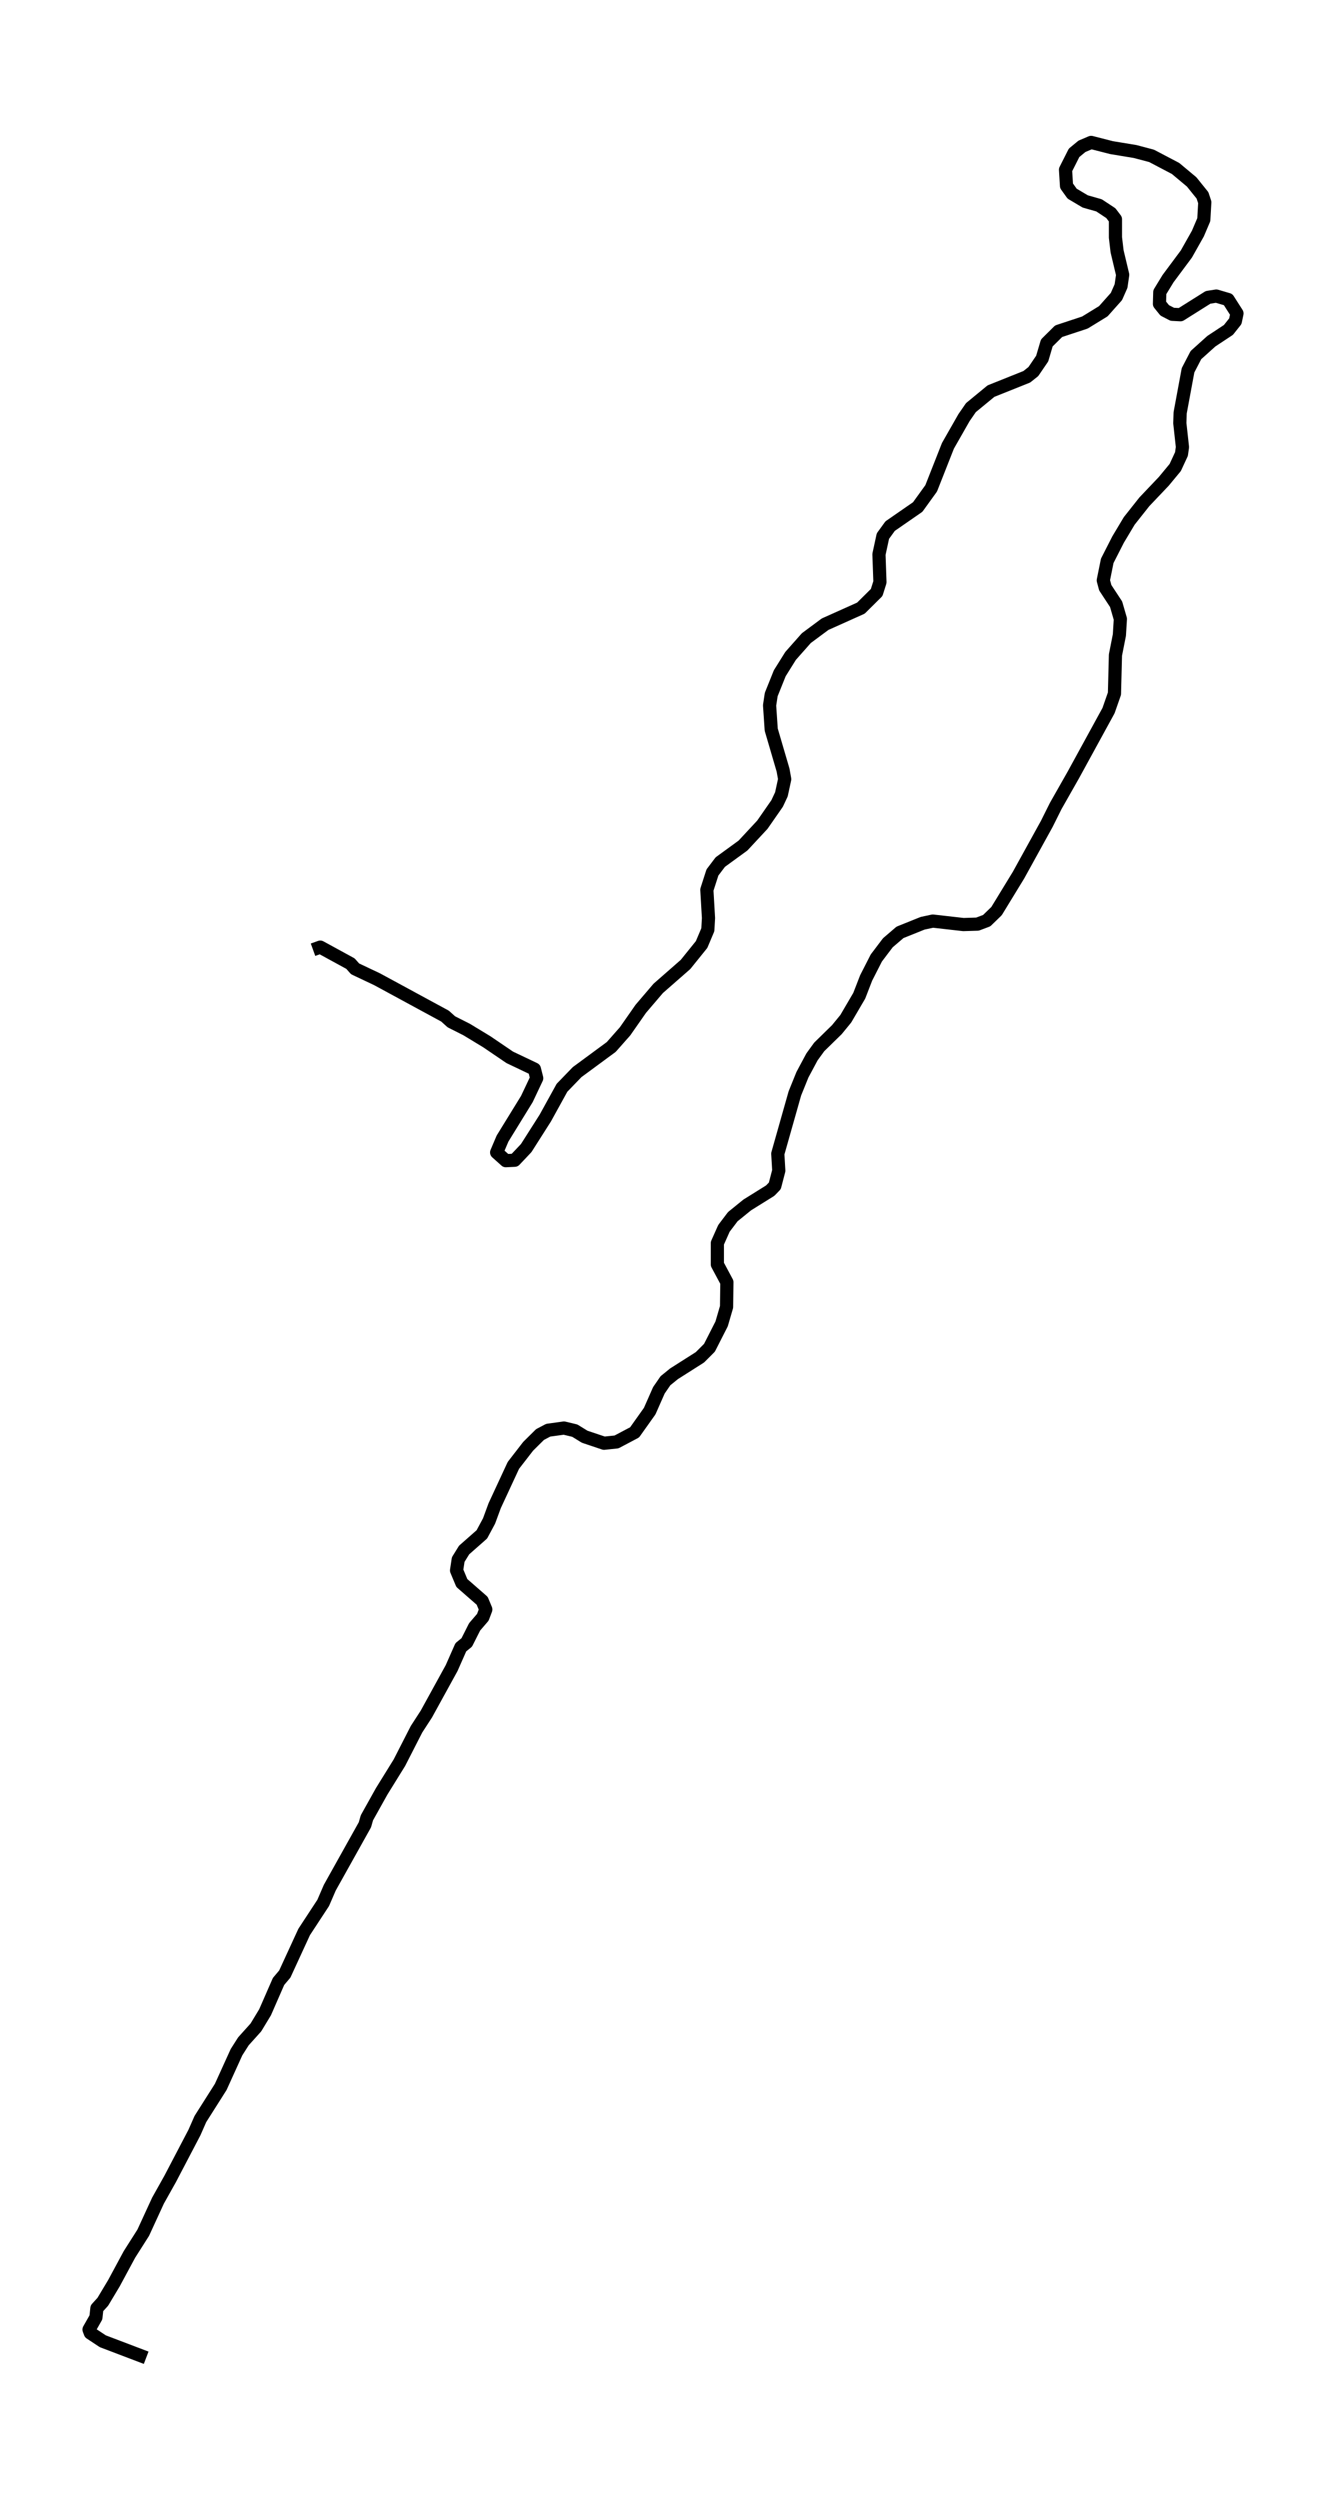 <?xml version="1.0" encoding="utf-8" standalone="no"?>
<!DOCTYPE svg PUBLIC "-//W3C//DTD SVG 1.1//EN"
  "http://www.w3.org/Graphics/SVG/1.1/DTD/svg11.dtd">
<svg xmlns:xlink="http://www.w3.org/1999/xlink" width="301.89pt" height="568.8pt" viewBox="0 0 301.89 568.8" xmlns="http://www.w3.org/2000/svg" version="1.1">
 <defs>
  <style type="text/css">*{stroke-linejoin: round; stroke-linecap: butt}</style>
 </defs>
 <g id="figure_1">
  <g id="patch_1">
   <path d="M -0 568.8 
L 301.89 568.8 
L 301.89 0 
L -0 0 
z
" style="fill: #ffffff"/>
  </g>
  <g id="axes_1">
   <g id="LineCollection_1">
    <path d="M 33.279 536.4 
L 23.408 532.648 
L 20.567 530.771 
L 20.268 529.982 
L 21.838 527.217 
L 22.062 525.143 
L 23.408 523.662 
L 25.951 519.416 
L 29.466 512.898 
L 32.606 507.961 
L 35.971 500.654 
L 38.738 495.717 
L 44.272 485.151 
L 45.618 482.09 
L 50.254 474.782 
L 53.844 466.883 
L 55.414 464.414 
L 58.256 461.254 
L 60.35 457.798 
L 63.416 450.787 
L 64.836 449.108 
L 69.248 439.53 
L 73.586 432.914 
L 75.081 429.458 
L 83.083 415.14 
L 83.531 413.56 
L 86.896 407.536 
L 90.934 401.019 
L 94.823 393.416 
L 97.066 389.96 
L 102.824 379.492 
L 104.918 374.753 
L 106.264 373.666 
L 108.059 370.112 
L 109.928 367.939 
L 110.601 366.162 
L 109.779 364.187 
L 105.142 360.138 
L 103.946 357.275 
L 104.32 354.806 
L 105.666 352.634 
L 109.704 349.079 
L 111.349 346.018 
L 112.62 342.561 
L 116.883 333.378 
L 120.248 329.033 
L 122.94 326.367 
L 124.809 325.38 
L 128.399 324.886 
L 130.867 325.478 
L 133.11 326.861 
L 137.522 328.342 
L 140.364 328.046 
L 144.477 325.873 
L 147.916 321.035 
L 150.01 316.295 
L 151.506 314.123 
L 153.45 312.543 
L 159.358 308.79 
L 161.526 306.618 
L 164.293 301.187 
L 165.415 297.336 
L 165.49 291.707 
L 163.321 287.659 
L 163.321 282.82 
L 164.817 279.463 
L 166.836 276.797 
L 170.126 274.13 
L 175.36 270.872 
L 176.407 269.786 
L 177.305 266.329 
L 177.08 262.478 
L 180.969 248.753 
L 182.689 244.507 
L 184.857 240.458 
L 186.503 238.187 
L 190.541 234.237 
L 192.56 231.768 
L 195.626 226.535 
L 197.196 222.486 
L 199.514 217.944 
L 202.132 214.488 
L 204.898 212.118 
L 210.058 210.044 
L 212.376 209.55 
L 219.331 210.34 
L 222.546 210.242 
L 224.64 209.452 
L 226.884 207.279 
L 231.894 199.083 
L 238.325 187.431 
L 240.344 183.383 
L 244.382 176.273 
L 252.383 161.659 
L 253.729 157.808 
L 253.954 149.019 
L 254.851 144.477 
L 255.075 140.823 
L 254.103 137.466 
L 251.636 133.713 
L 251.187 132.035 
L 252.084 127.591 
L 254.552 122.753 
L 257.094 118.507 
L 260.534 114.162 
L 264.946 109.521 
L 267.564 106.361 
L 268.984 103.3 
L 269.209 101.72 
L 268.611 96.289 
L 268.685 93.919 
L 270.48 84.242 
L 272.275 80.786 
L 275.789 77.626 
L 279.678 75.058 
L 281.248 73.083 
L 281.622 71.306 
L 279.603 68.146 
L 276.911 67.356 
L 275.042 67.652 
L 268.76 71.602 
L 266.891 71.503 
L 265.171 70.615 
L 263.974 69.134 
L 264.049 66.467 
L 265.918 63.406 
L 270.106 57.778 
L 272.723 53.137 
L 274.069 49.977 
L 274.294 46.027 
L 273.77 44.447 
L 271.303 41.386 
L 267.638 38.325 
L 262.179 35.461 
L 258.44 34.474 
L 253.056 33.585 
L 248.42 32.4 
L 246.326 33.289 
L 244.532 34.77 
L 242.587 38.621 
L 242.812 42.275 
L 244.083 44.052 
L 247.074 45.829 
L 250.215 46.718 
L 252.907 48.496 
L 253.954 49.878 
L 253.954 54.025 
L 254.328 57.185 
L 255.599 62.518 
L 255.225 65.085 
L 254.178 67.455 
L 251.187 70.812 
L 246.999 73.38 
L 241.017 75.355 
L 238.325 78.021 
L 237.278 81.576 
L 235.259 84.538 
L 233.763 85.723 
L 225.612 88.982 
L 221.051 92.734 
L 219.48 95.005 
L 215.816 101.424 
L 212.002 111.101 
L 208.936 115.347 
L 202.655 119.692 
L 201.01 121.963 
L 200.112 126.11 
L 200.337 132.43 
L 199.589 134.8 
L 196 138.355 
L 187.849 142.008 
L 183.586 145.168 
L 179.997 149.217 
L 177.529 153.166 
L 175.585 158.005 
L 175.211 160.474 
L 175.585 166.003 
L 178.277 175.187 
L 178.651 177.261 
L 177.903 180.717 
L 176.931 182.79 
L 173.566 187.629 
L 169.154 192.369 
L 163.994 196.121 
L 162.199 198.491 
L 160.928 202.441 
L 161.302 208.859 
L 161.152 211.525 
L 159.732 214.883 
L 156.067 219.425 
L 149.861 224.856 
L 145.897 229.497 
L 142.308 234.632 
L 139.167 238.187 
L 131.39 243.914 
L 127.95 247.469 
L 124.136 254.381 
L 119.799 261.195 
L 117.182 263.96 
L 115.163 264.058 
L 113.069 262.182 
L 114.415 259.022 
L 119.949 250.036 
L 122.192 245.297 
L 121.669 243.223 
L 116.06 240.557 
L 110.826 237.002 
L 106.264 234.237 
L 102.75 232.46 
L 101.329 231.176 
L 85.849 222.782 
L 80.839 220.413 
L 79.792 219.228 
L 72.913 215.475 
L 71.267 216.068 
L 71.267 216.068 
" clip-path="url(#pf3c252fb12)" style="fill: none; stroke: #000000; stroke-width: 3"/>
   </g>
  </g>
 </g>
 <defs>
  <clipPath id="pf3c252fb12">
   <rect x="7.2" y="7.2" width="287.49" height="554.4"/>
  </clipPath>
 </defs>
</svg>
